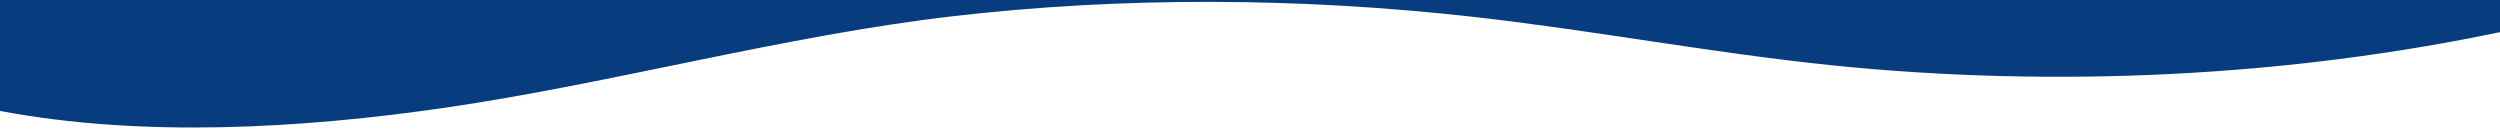 <svg width="1440" height="80" viewBox="0 0 1440 80" fill="none" xmlns="http://www.w3.org/2000/svg">
<g clip-path="url(#clip0_12_1045)">
<g clip-path="url(#clip1_12_1045)">
<path d="M1055.28 37.627C985.621 30.433 918.168 17.54 848.697 9.72C749.74 -1.427 646.687 -2.1 547.886 9.46C451.872 20.667 352.314 48 257.44 61.887C173.304 74.207 81.445 79.28 -5.72205e-05 63.887V0H1441.3V18.233C1318.23 44.136 1184.73 50.843 1055.28 37.627Z" fill="#073D7F"/>
</g>
</g>
<defs>
<clipPath id="clip0_12_1045">
<rect width="1440" height="80" fill="white"/>
</clipPath>
<clipPath id="clip1_12_1045">
<rect width="1441.3" height="80" fill="white" transform="matrix(-1 0 0 1 1441.3 0)"/>
</clipPath>
</defs>
</svg>
